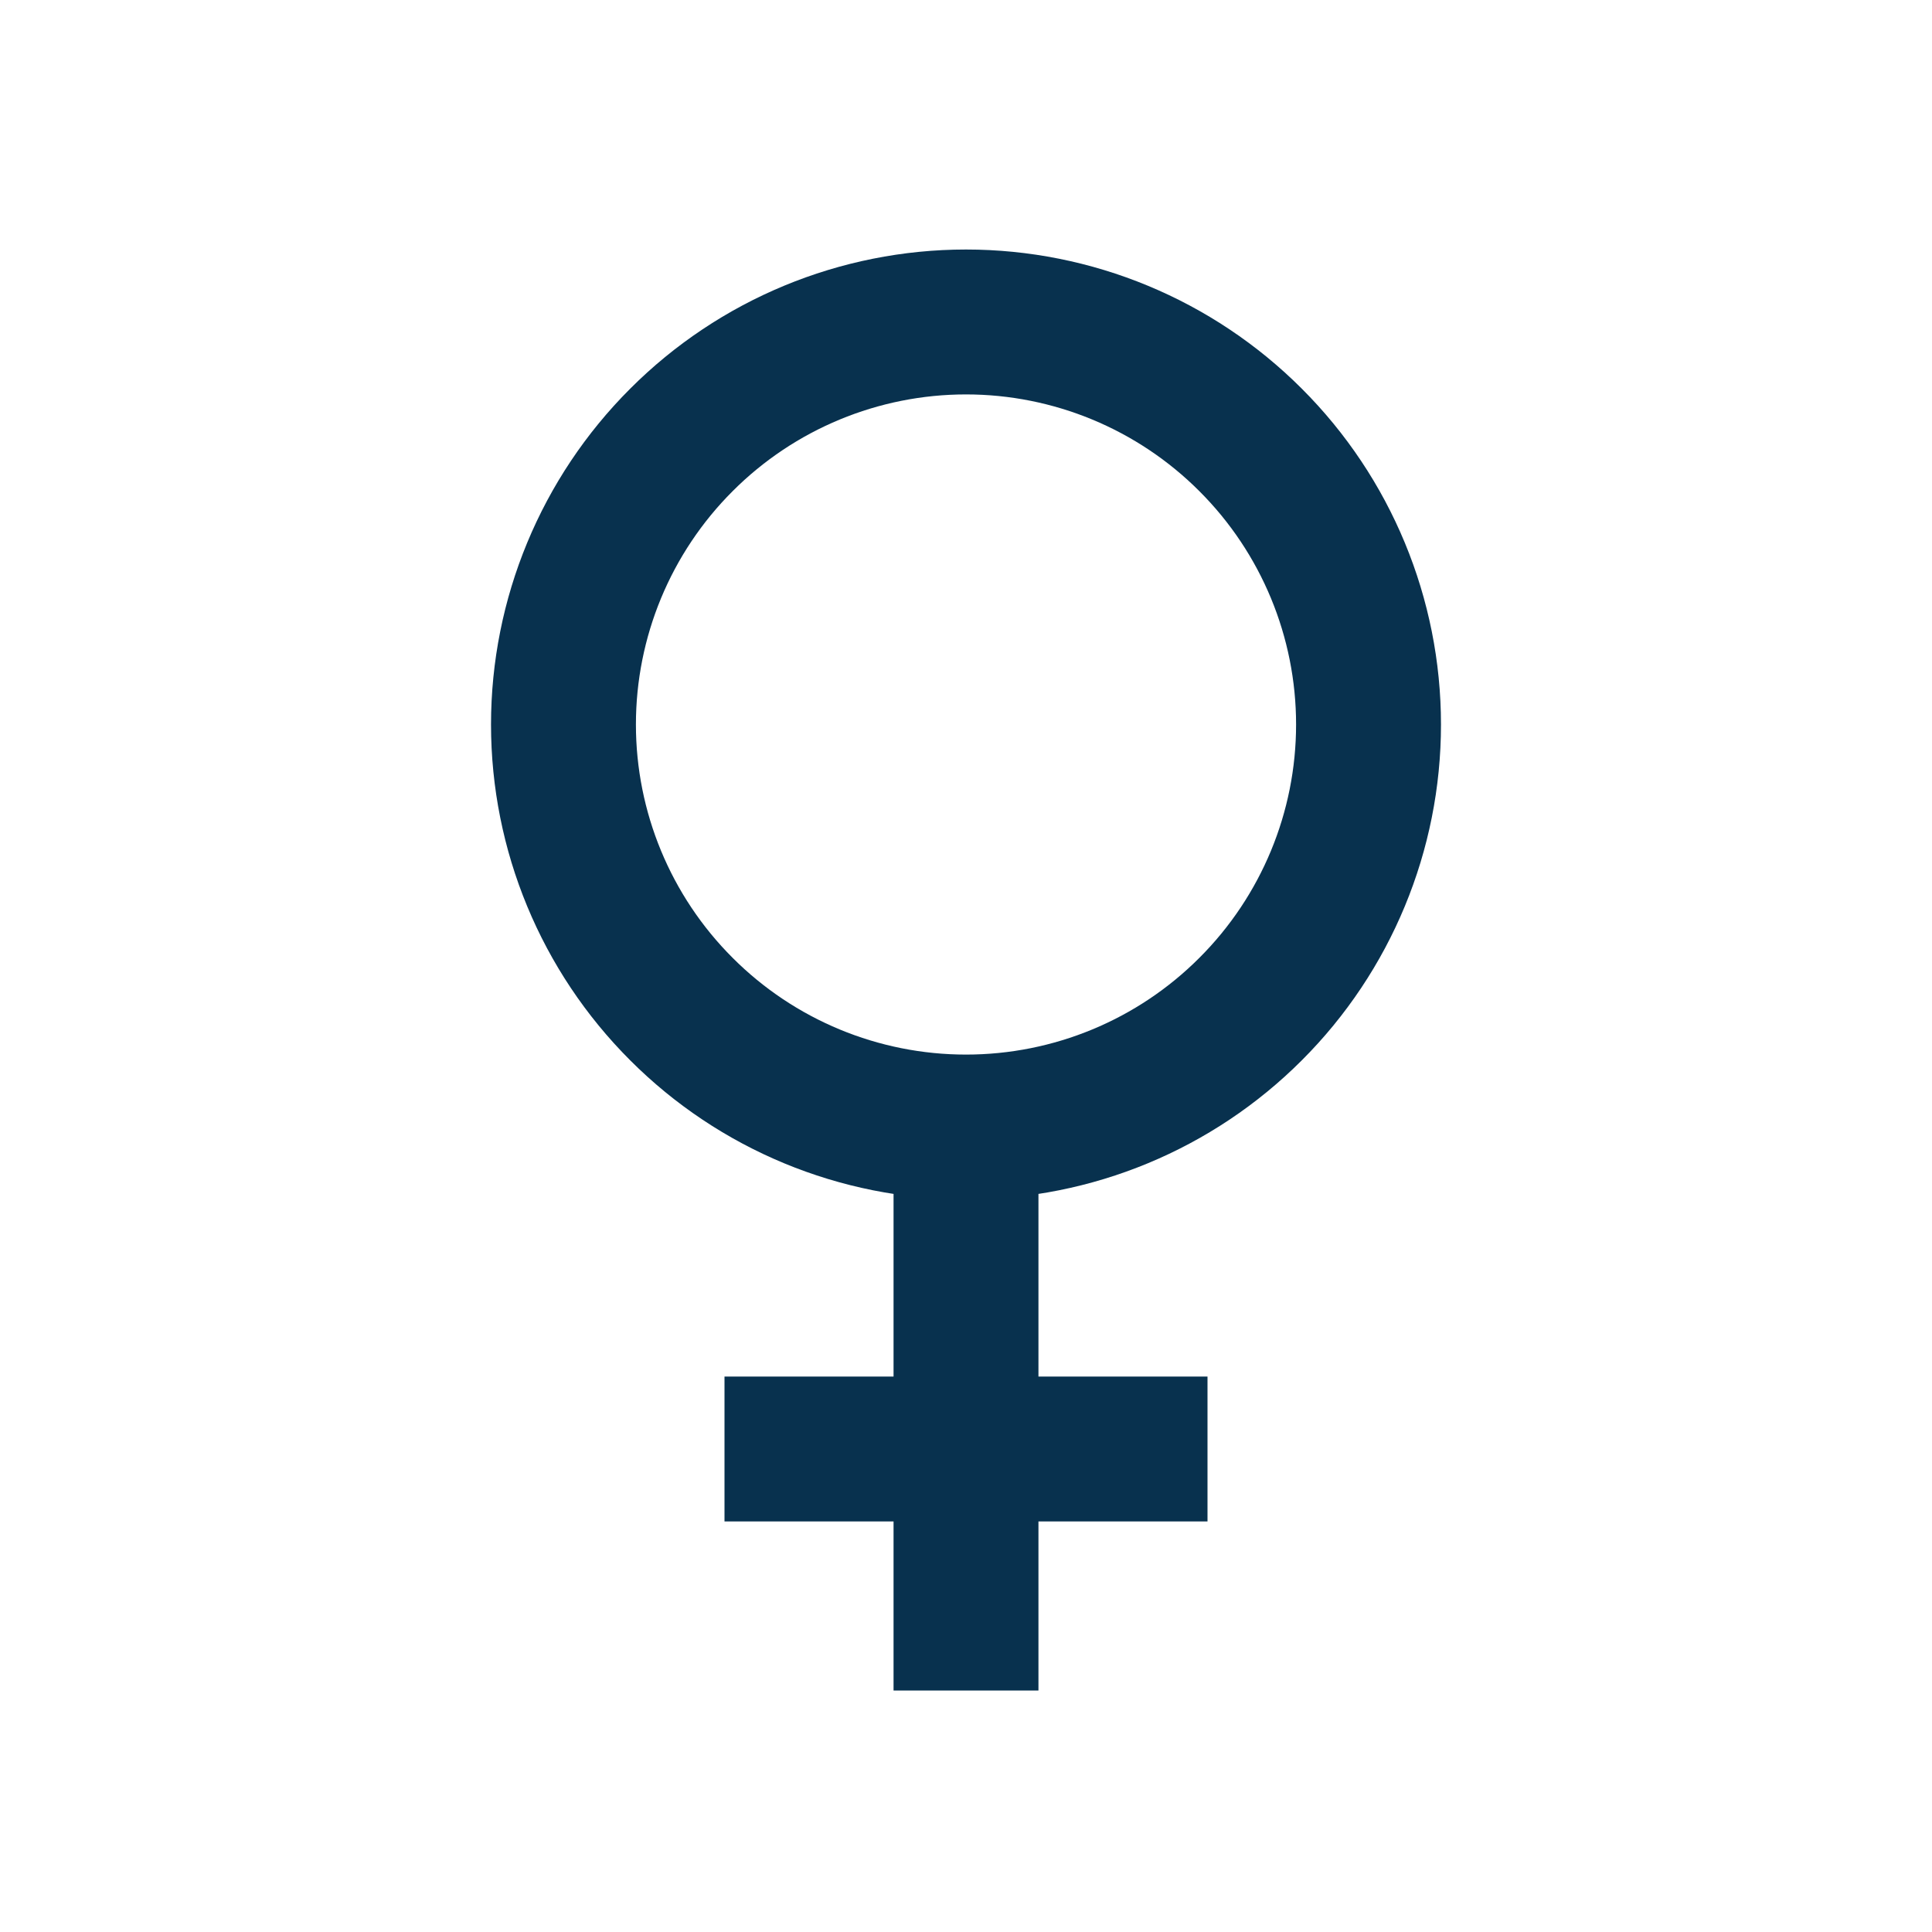 <svg width="20" height="20" viewBox="0 0 20 20" fill="none" xmlns="http://www.w3.org/2000/svg">
<g clip-path="url(#clip0_286_262)">
<path d="M10 11.667C8.895 11.667 7.835 11.228 7.054 10.446C6.272 9.665 5.833 8.605 5.833 7.5C5.833 6.395 6.272 5.335 7.054 4.554C7.835 3.772 8.895 3.333 10 3.333C11.105 3.333 12.165 3.772 12.946 4.554C13.728 5.335 14.167 6.395 14.167 7.5C14.167 8.605 13.728 9.665 12.946 10.446C12.165 11.228 11.105 11.667 10 11.667ZM10 11.667V17.5M7.5 15H12.5" stroke="#08314E" stroke-width="1.5" strokeLinecap="round" stroke-linejoin="round"/>
</g>
<defs>
<clipPath id="clip0_286_262">
<rect width="20" height="20" fill="white"/>
</clipPath>
</defs>
</svg>
